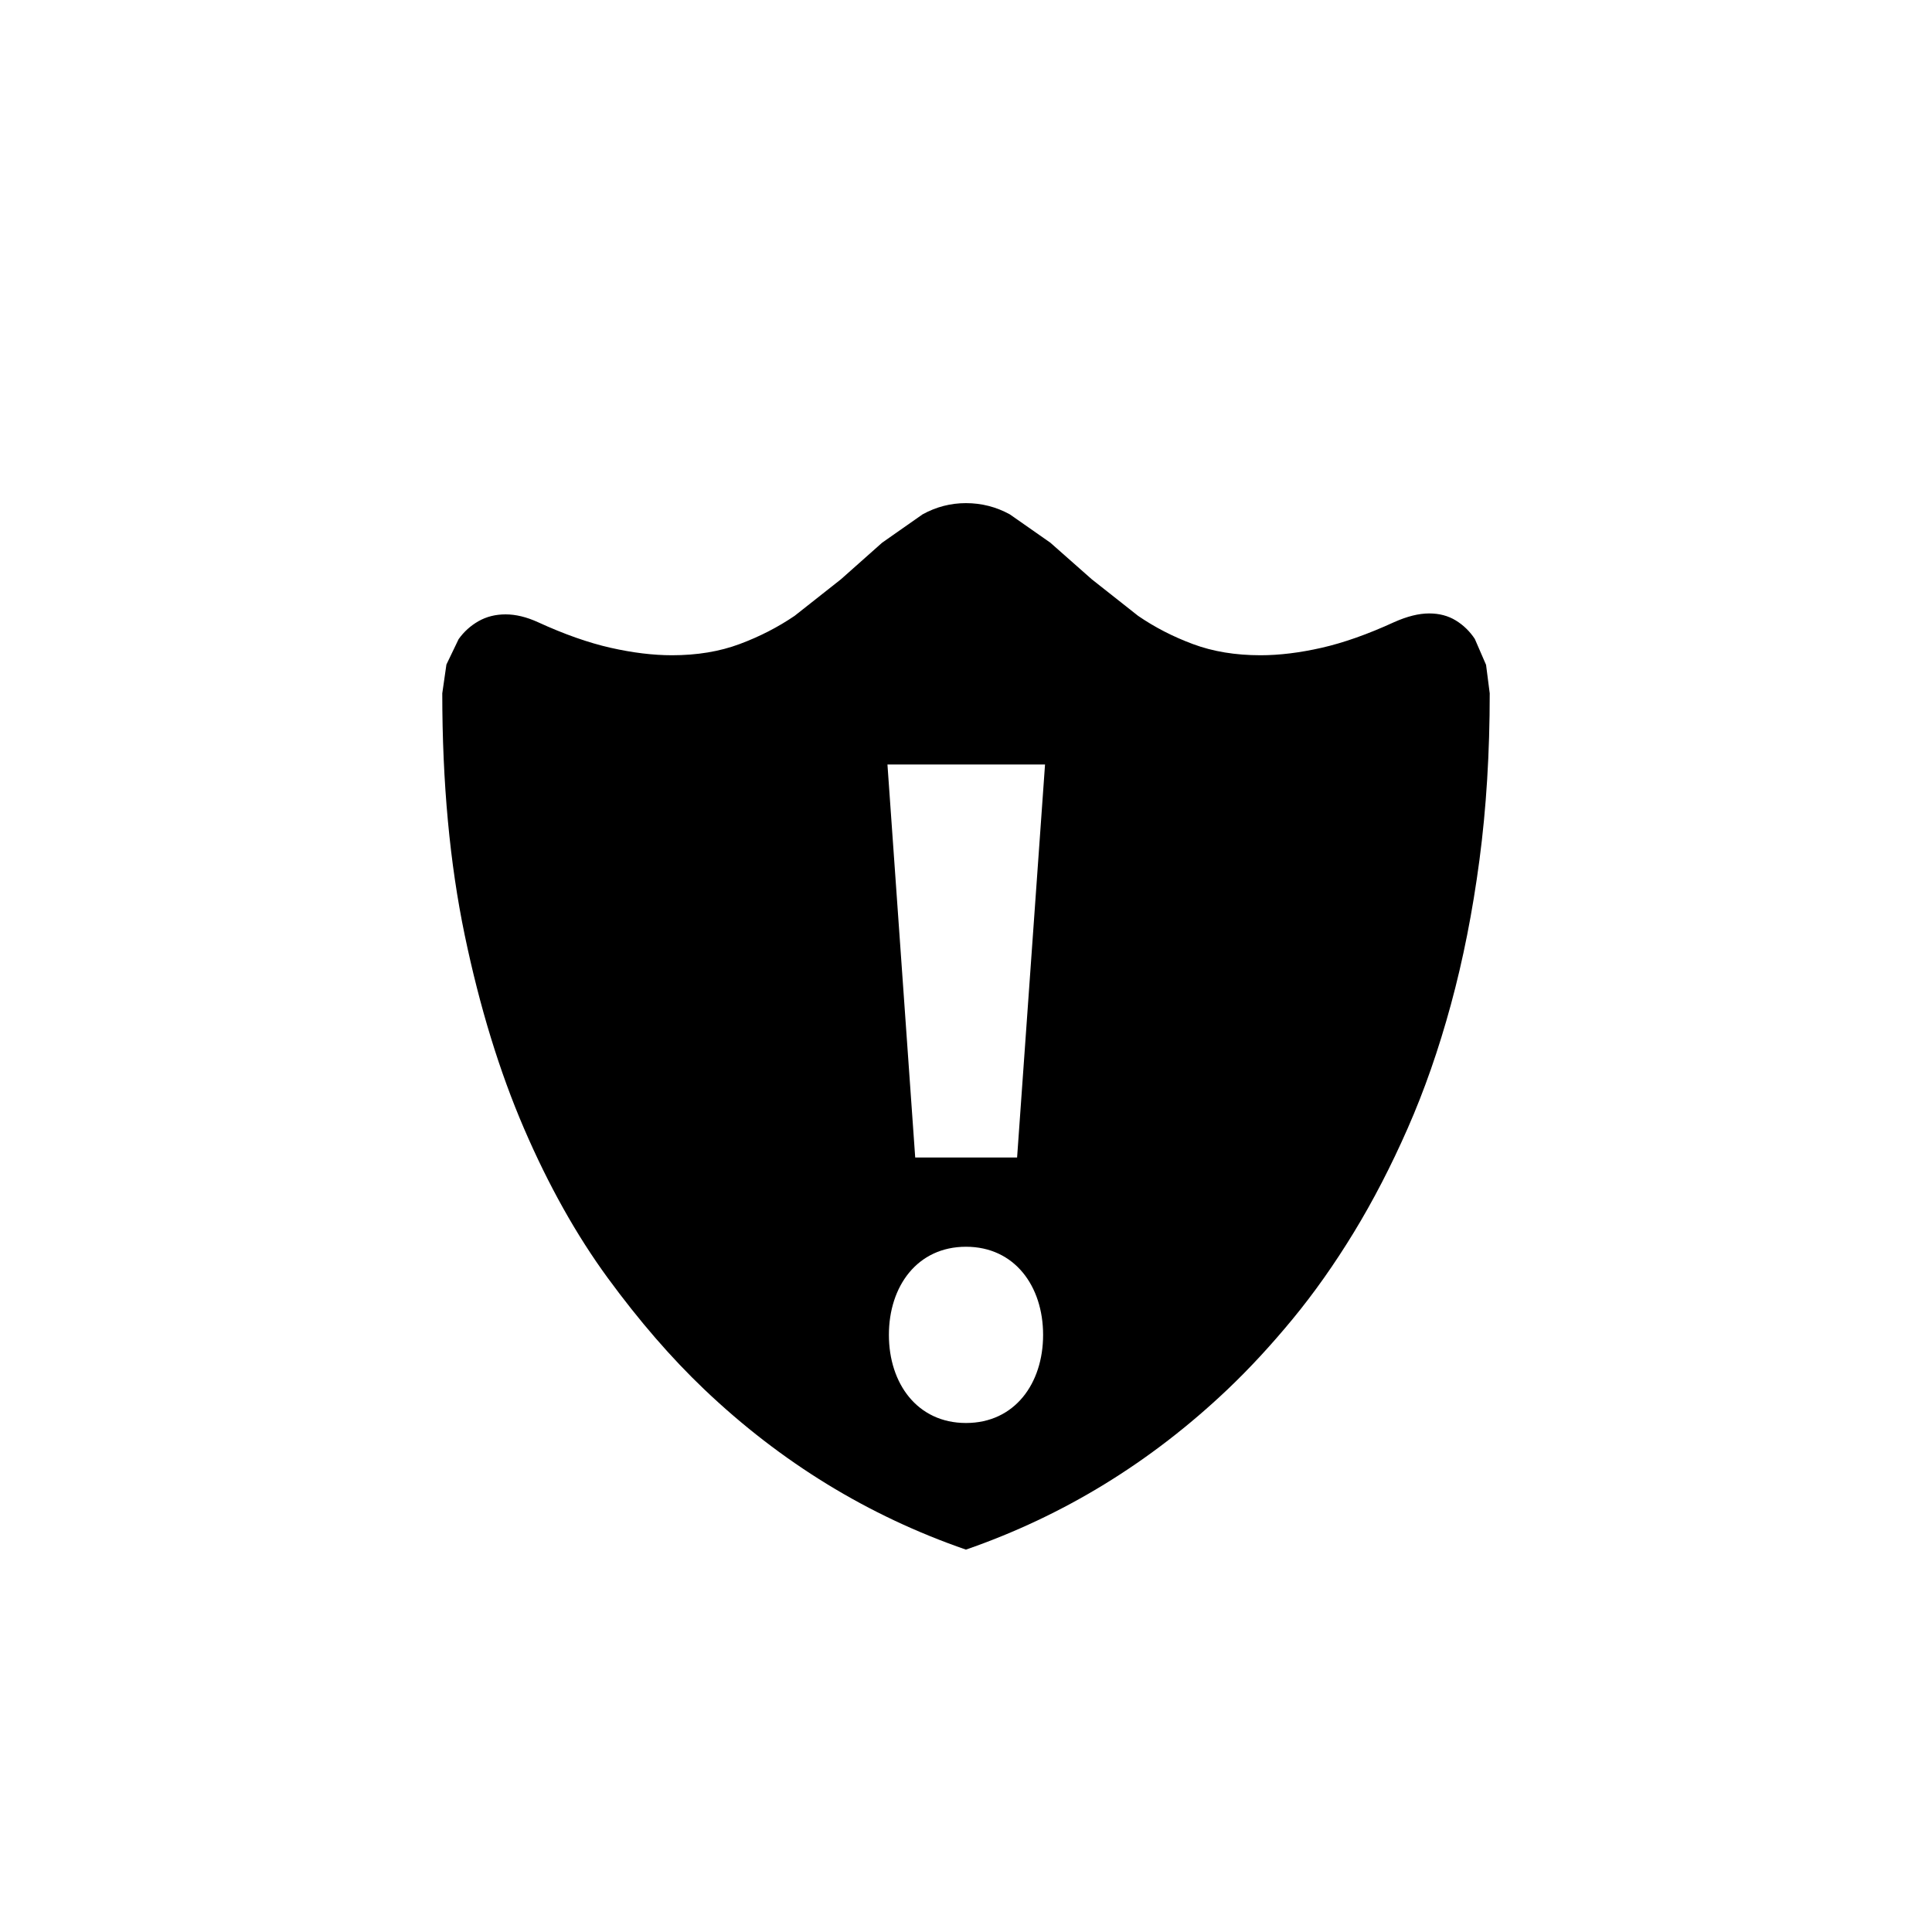 <?xml version="1.0" encoding="utf-8"?>
<!DOCTYPE svg PUBLIC "-//W3C//DTD SVG 1.1//EN" "http://www.w3.org/Graphics/SVG/1.1/DTD/svg11.dtd">

<svg width="800px" height="800px" viewBox="0 0 76 76" xmlns="http://www.w3.org/2000/svg" xmlns:xlink="http://www.w3.org/1999/xlink" version="1.1" baseProfile="full" enable-background="new 0 0 76.00 76.00" xml:space="preserve">
	<path fill="#000000" fill-opacity="1" stroke-width="0.2" stroke-linejoin="round" d="M 54.839,24.475C 55.351,24.246 55.811,24.131 56.22,24.131C 56.617,24.131 56.966,24.223 57.267,24.407C 57.568,24.591 57.817,24.834 58.016,25.135L 58.458,26.154L 58.602,27.274C 58.602,29.614 58.467,31.801 58.197,33.835C 57.927,35.869 57.552,37.764 57.073,39.522C 56.595,41.279 56.029,42.9 55.376,44.383C 54.724,45.866 54.017,47.232 53.256,48.48C 52.495,49.728 51.693,50.864 50.85,51.887C 50.007,52.91 49.156,53.83 48.296,54.649C 45.268,57.525 41.835,59.629 37.997,60.958C 34.151,59.629 30.717,57.525 27.698,54.649C 26.409,53.421 25.146,51.963 23.91,50.275C 22.675,48.587 21.575,46.624 20.611,44.386C 19.648,42.148 18.871,39.616 18.282,36.791C 17.693,33.965 17.398,30.793 17.398,27.274L 17.561,26.141L 18.04,25.144C 18.25,24.849 18.512,24.613 18.825,24.435C 19.138,24.257 19.493,24.168 19.89,24.168C 20.287,24.168 20.711,24.27 21.161,24.475C 22.196,24.95 23.148,25.285 24.018,25.482C 24.887,25.678 25.692,25.776 26.433,25.776C 27.419,25.776 28.305,25.63 29.091,25.337C 29.877,25.045 30.599,24.674 31.258,24.226L 33.081,22.787L 34.701,21.348L 36.291,20.234C 36.827,19.939 37.395,19.792 37.997,19.792C 38.611,19.792 39.187,19.939 39.725,20.234L 41.318,21.348L 42.947,22.787L 44.77,24.226C 45.423,24.674 46.142,25.045 46.928,25.337C 47.713,25.63 48.599,25.776 49.585,25.776C 50.326,25.776 51.128,25.678 51.991,25.482C 52.855,25.285 53.804,24.95 54.839,24.475 Z M 40.01,45.534L 41.109,30.073L 34.91,30.073L 36.002,45.534L 40.01,45.534 Z M 38,49.044C 36.086,49.044 34.967,50.596 34.967,52.511C 34.967,54.425 36.086,55.977 38,55.977C 39.914,55.977 41.033,54.425 41.033,52.511C 41.033,50.596 39.914,49.044 38,49.044 Z "/>
</svg>